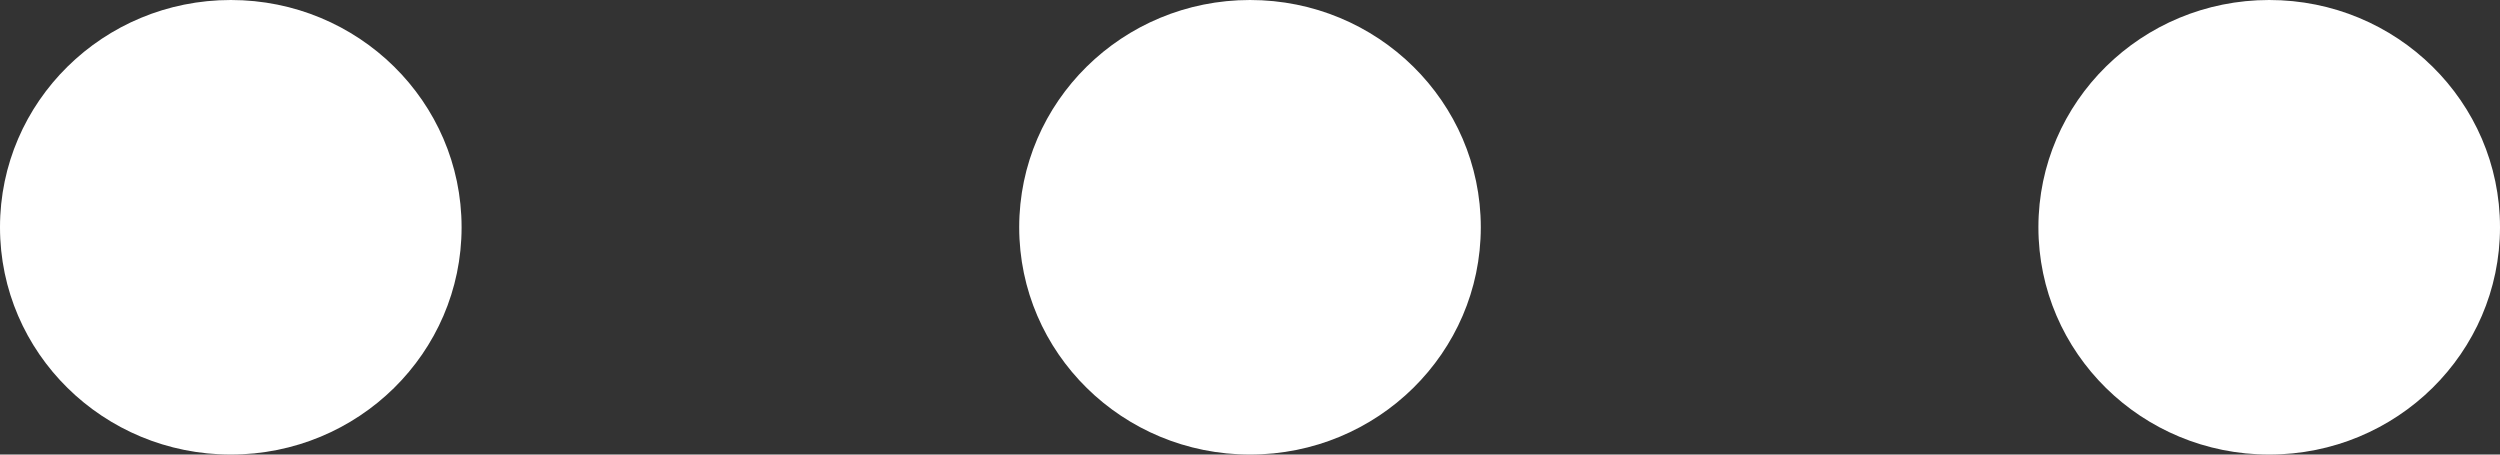 <?xml version="1.0" encoding="utf-8"?>
<!-- Generator: Adobe Illustrator 17.0.0, SVG Export Plug-In . SVG Version: 6.00 Build 0)  -->
<!DOCTYPE svg PUBLIC "-//W3C//DTD SVG 1.1//EN" "http://www.w3.org/Graphics/SVG/1.1/DTD/svg11.dtd">
<svg version="1.1" id="Layer_1" xmlns="http://www.w3.org/2000/svg" xmlns:xlink="http://www.w3.org/1999/xlink" x="0px" y="0px"
	 width="22px" height="4px" viewBox="0 0 22 4" enable-background="new 0 0 22 4" xml:space="preserve">
<rect x="0" y="0" width="22" height="4" fill="#333333" stroke="none"/>
<g>
	<g>
		<path fill-rule="evenodd" clip-rule="evenodd" fill="#FFFFFF" d="M2.031,0C0.909,0,0,0.895,0,2s0.909,2,2.031,2
			c1.122,0,2.031-0.895,2.031-2S3.153,0,2.031,0z M11,0C9.878,0,8.969,0.895,8.969,2S9.878,4,11,4c1.122,0,2.031-0.895,2.031-2
			S12.122,0,11,0z M19.969,0c-1.122,0-2.031,0.895-2.031,2s0.909,2,2.031,2S22,3.105,22,2S21.091,0,19.969,0z"/>
	</g>
</g>
</svg>
